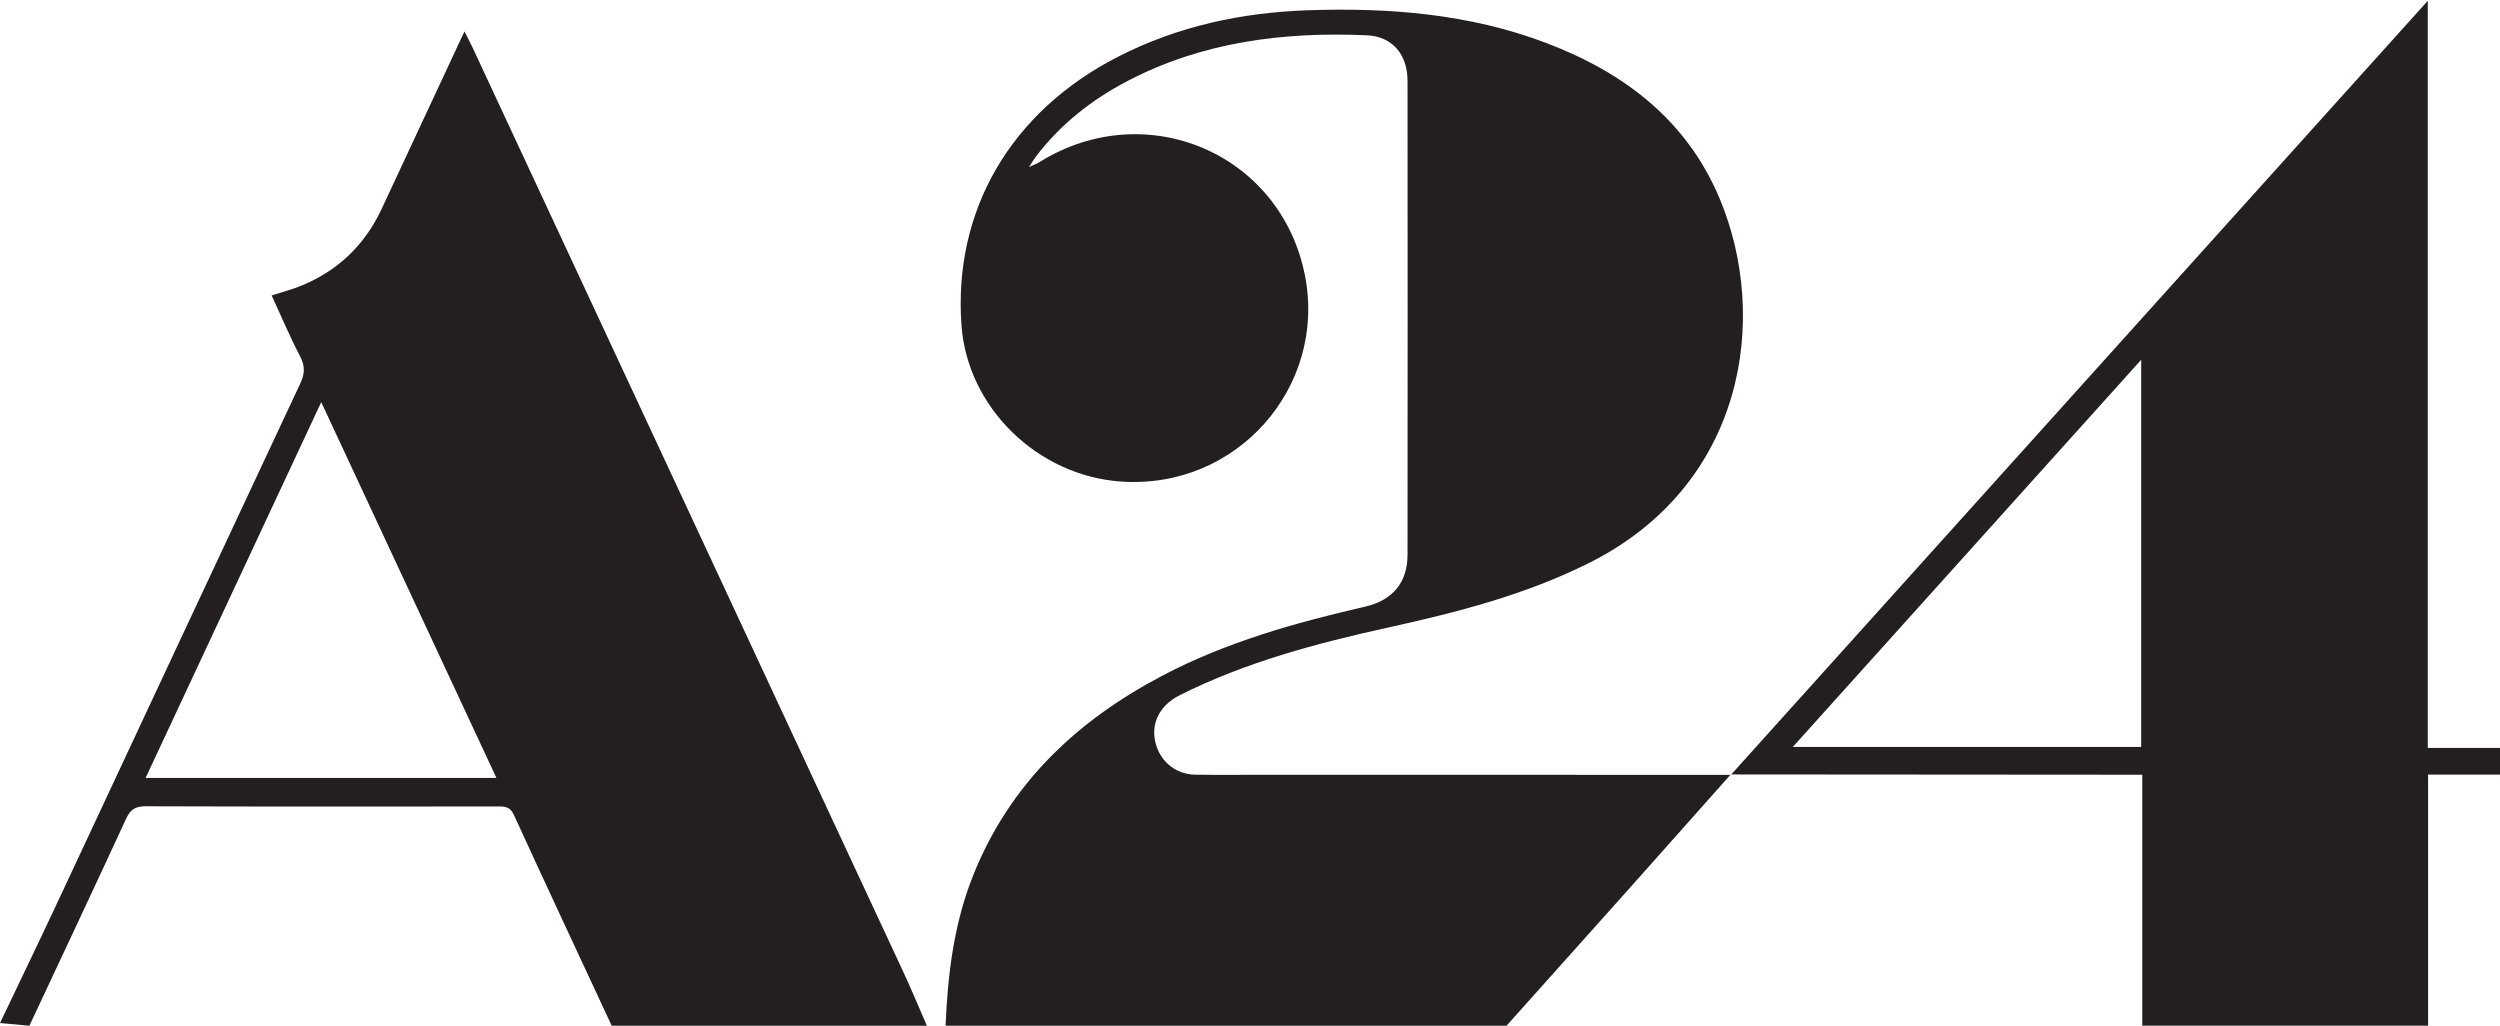 <?xml version="1.0" encoding="UTF-8" standalone="no"?>
<svg xmlns="http://www.w3.org/2000/svg" xmlns:xlink="http://www.w3.org/1999/xlink" xmlns:serif="http://www.serif.com/" width="100%" height="100%" viewBox="0 0 3900 1600" version="1.1" xml:space="preserve" style="fill-rule:evenodd;clip-rule:evenodd;stroke-linejoin:round;stroke-miterlimit:2;">
    <g transform="matrix(4.167,0,0,4.167,0,0)">
        <path d="M354,384C354.799,364.656 357.131,345.604 364.428,327.448C378.134,293.343 403.052,269.875 434.955,253.052C458.951,240.398 484.812,233.154 511.066,227.107C521.281,224.755 526.928,218.155 526.938,207.714C526.994,148.557 526.989,89.399 526.937,30.242C526.928,20.365 521.237,13.641 511.72,13.218C480.571,11.834 450.3,15.644 422.195,30.279C408.756,37.277 397.042,46.5 387.792,58.639C387.112,59.531 386.551,60.512 385.226,62.533C387.253,61.589 388.234,61.251 389.093,60.716C428.884,35.878 479.542,57.28 488.548,103.214C496.693,144.754 463.144,183.429 419.446,180.262C388.474,178.017 362.183,152.687 359.947,121.759C356.835,78.713 378.456,41.789 418.518,21.258C440.792,9.844 464.703,4.704 489.587,3.845C520.065,2.795 550.141,5.177 578.942,16.121C608.028,27.171 631.5,44.966 643.827,74.442C662.343,118.716 653.589,181.451 594.771,210.821C570.903,222.739 545.418,229.245 519.615,234.94C492.815,240.856 466.363,247.86 441.673,260.253C433.699,264.255 430.442,271.518 432.915,279.214C434.979,285.637 440.61,289.927 447.525,290.024C456.021,290.145 464.521,290.057 473.021,290.058C531.345,290.066 589.67,290.074 647.994,290.083L647.936,289.923C635.803,303.57 623.692,317.238 611.533,330.862C595.709,348.593 579.847,366.289 564,384L354,384Z" style="fill:rgb(35,31,32);"></path>
        <path d="M120.259,150.553C98.05,198.072 76.381,244.435 54.513,291.224L185.847,291.224C163.938,244.234 142.353,197.937 120.259,150.553ZM0,383C7.132,368.034 14.353,353.109 21.381,338.094C51.715,273.285 81.963,208.436 112.371,143.661C114.082,140.017 114.315,137.179 112.394,133.501C108.561,126.168 105.349,118.51 101.704,110.605C105.667,109.313 109.476,108.348 113.064,106.854C126.697,101.179 136.641,91.586 142.89,78.179C153.055,56.37 163.238,34.568 173.878,11.766C175.133,14.252 176.082,16.011 176.924,17.819C230.643,133.063 284.36,248.309 338.042,363.57C341.181,370.309 344.021,377.187 347,384L229,384C216.757,357.688 204.448,331.408 192.363,305.024C190.99,302.027 189.093,301.914 186.499,301.916C142.553,301.951 98.607,302 54.663,301.844C50.786,301.83 48.863,302.919 47.223,306.476C35.282,332.379 23.103,358.172 11,384C7.333,383.667 3.666,383.333 0,383Z" style="fill:rgb(35,31,32);"></path>
        <path d="M801.6,134.691C757.65,183.532 714.606,231.367 671.183,279.625L801.6,279.625L801.6,134.691ZM647.994,290.083C734.668,193.811 821.341,97.539 908.892,0.291L908.892,280L936,280L936,290L909,290L909,384L802,384L802,290.031C799.18,290.031 797.202,290.033 795.224,290.031C746.128,289.995 697.031,289.959 647.936,289.923L647.994,290.083Z" style="fill:rgb(35,31,32);"></path>
    </g>
</svg>

